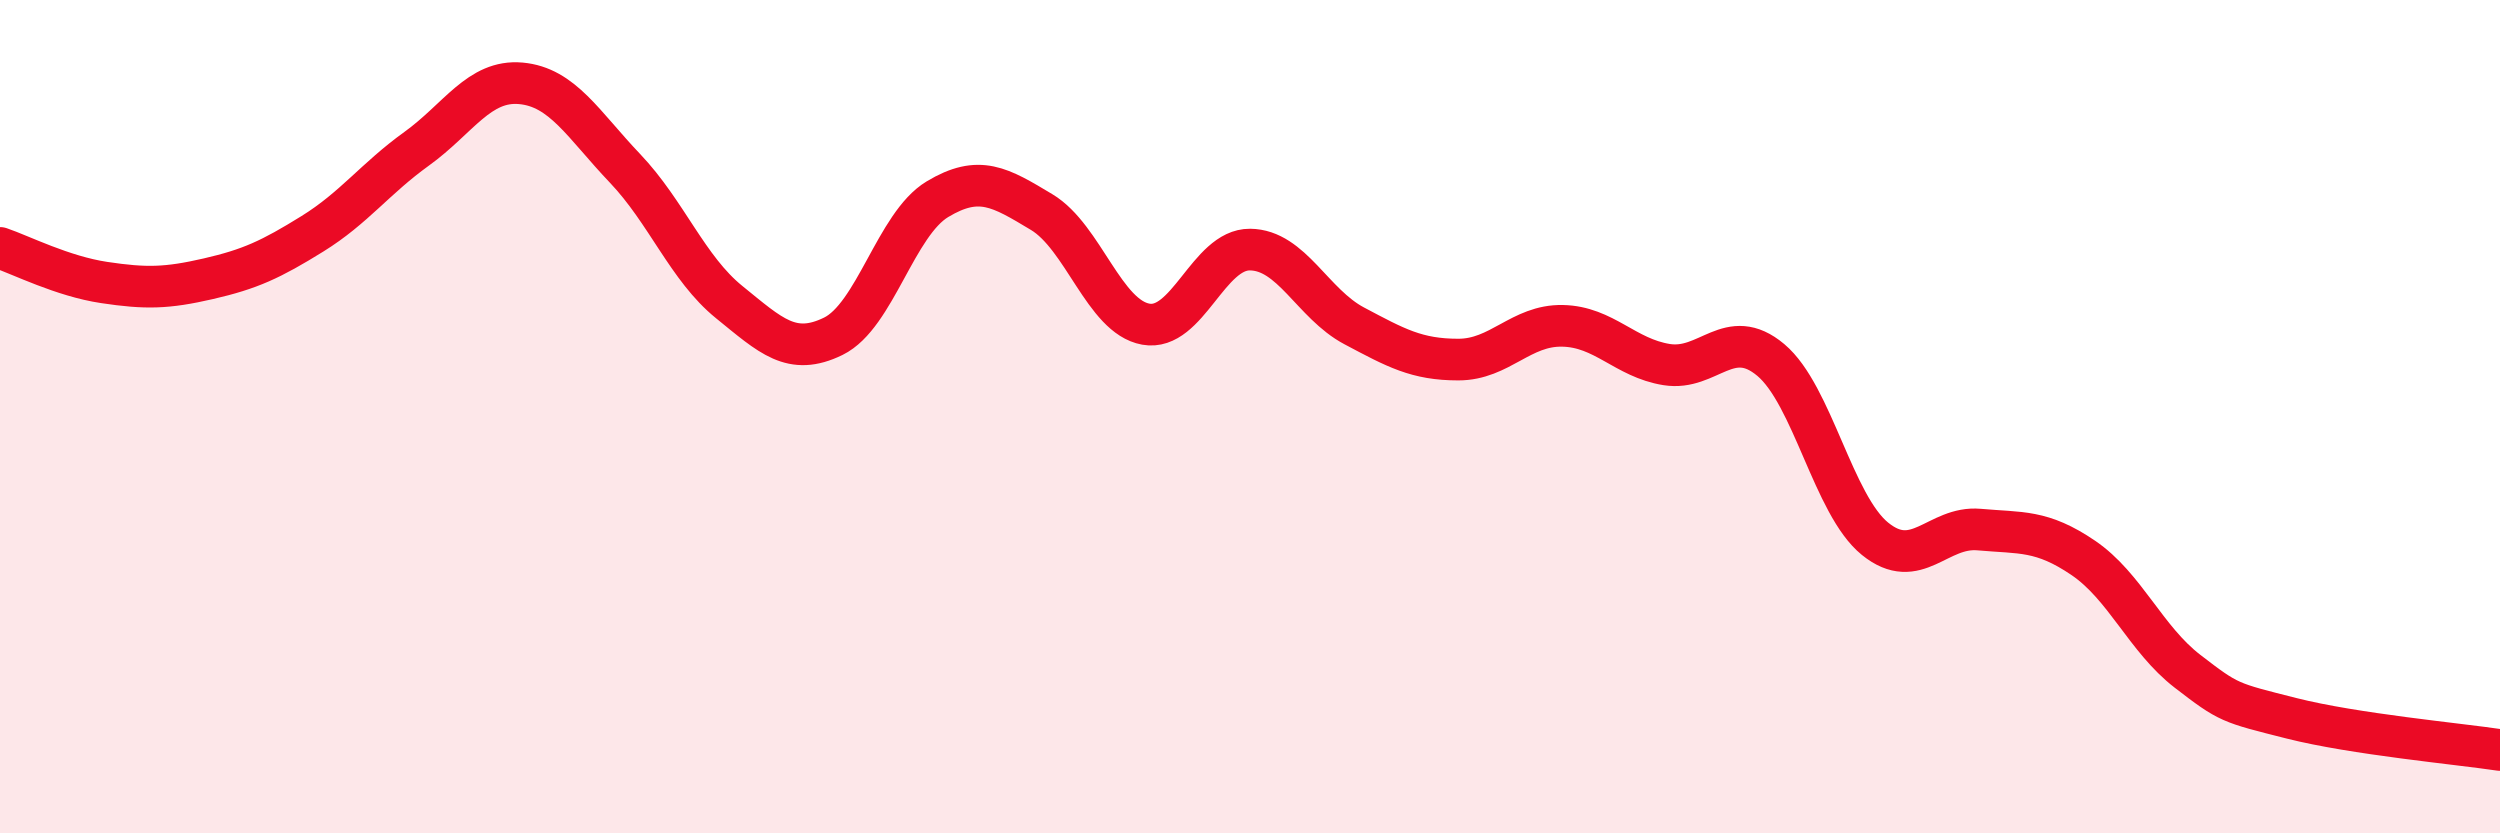 
    <svg width="60" height="20" viewBox="0 0 60 20" xmlns="http://www.w3.org/2000/svg">
      <path
        d="M 0,5.95 C 0.5,6.12 1.5,6.63 2.5,6.78 C 3.5,6.93 4,6.92 5,6.69 C 6,6.46 6.5,6.23 7.5,5.61 C 8.5,4.99 9,4.29 10,3.57 C 11,2.85 11.5,1.91 12.5,2 C 13.5,2.09 14,2.99 15,4.04 C 16,5.09 16.5,6.44 17.5,7.25 C 18.5,8.06 19,8.56 20,8.07 C 21,7.58 21.5,5.38 22.5,4.78 C 23.5,4.18 24,4.49 25,5.09 C 26,5.69 26.5,7.6 27.5,7.78 C 28.5,7.96 29,5.98 30,5.99 C 31,6 31.5,7.29 32.5,7.82 C 33.5,8.35 34,8.63 35,8.63 C 36,8.63 36.5,7.8 37.5,7.82 C 38.5,7.84 39,8.59 40,8.75 C 41,8.91 41.5,7.8 42.5,8.64 C 43.5,9.48 44,12.12 45,12.93 C 46,13.74 46.5,12.62 47.5,12.71 C 48.5,12.8 49,12.71 50,13.39 C 51,14.07 51.5,15.34 52.5,16.11 C 53.5,16.88 53.5,16.86 55,17.24 C 56.5,17.62 59,17.85 60,18L60 20L0 20Z"
        fill="#EB0A25"
        opacity="0.1"
        stroke-linecap="round"
        stroke-linejoin="round"
      />
      <path
        d="M 0,5.95 C 0.5,6.12 1.5,6.63 2.5,6.78 C 3.5,6.93 4,6.92 5,6.69 C 6,6.46 6.5,6.23 7.5,5.61 C 8.5,4.99 9,4.29 10,3.57 C 11,2.85 11.5,1.91 12.5,2 C 13.5,2.09 14,2.99 15,4.04 C 16,5.09 16.5,6.44 17.5,7.25 C 18.5,8.06 19,8.56 20,8.07 C 21,7.58 21.5,5.38 22.5,4.78 C 23.5,4.18 24,4.49 25,5.09 C 26,5.69 26.5,7.6 27.5,7.78 C 28.5,7.96 29,5.98 30,5.99 C 31,6 31.5,7.29 32.5,7.82 C 33.5,8.35 34,8.63 35,8.63 C 36,8.63 36.5,7.8 37.5,7.82 C 38.5,7.84 39,8.59 40,8.75 C 41,8.91 41.5,7.8 42.5,8.64 C 43.5,9.48 44,12.12 45,12.93 C 46,13.74 46.5,12.62 47.5,12.71 C 48.5,12.8 49,12.71 50,13.39 C 51,14.07 51.5,15.34 52.5,16.11 C 53.5,16.88 53.5,16.86 55,17.24 C 56.5,17.62 59,17.85 60,18"
        stroke="#EB0A25"
        stroke-width="1"
        fill="none"
        stroke-linecap="round"
        stroke-linejoin="round"
      />
    </svg>
  
